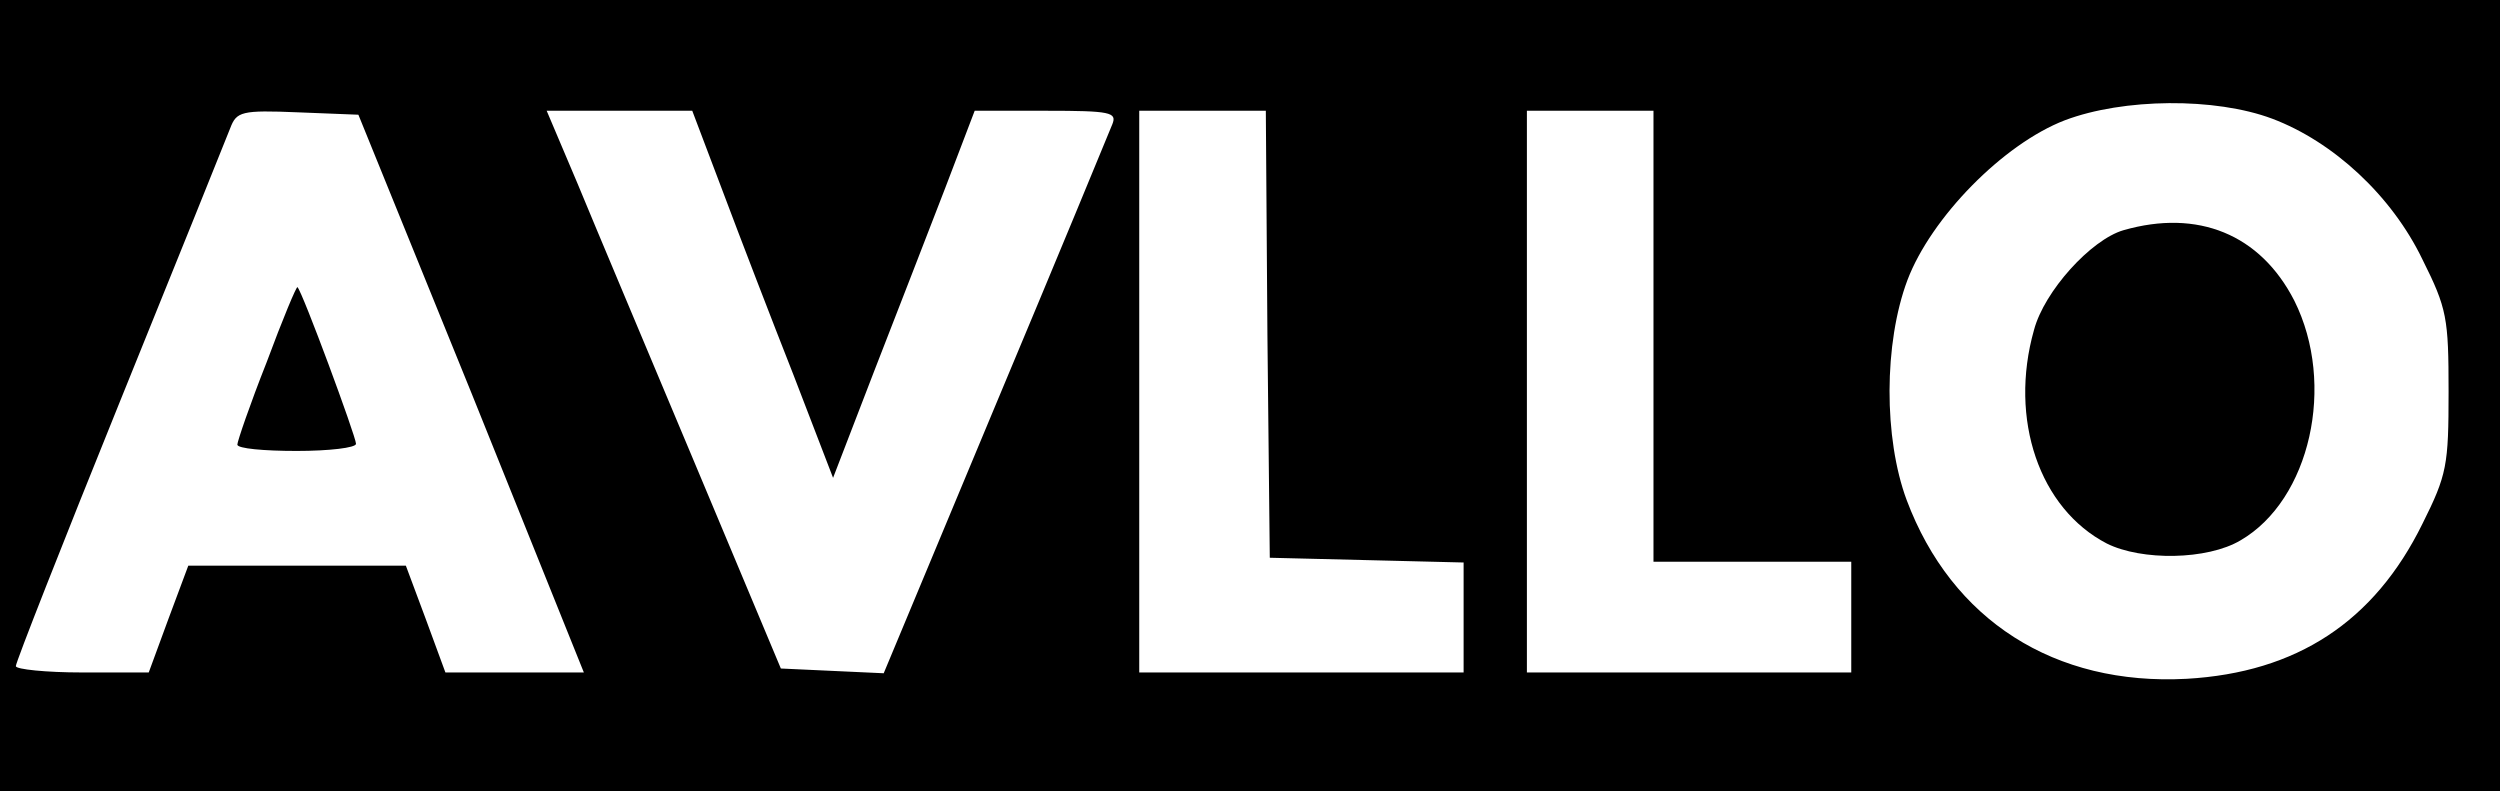 <?xml version="1.0" standalone="no"?>
<!DOCTYPE svg PUBLIC "-//W3C//DTD SVG 20010904//EN"
 "http://www.w3.org/TR/2001/REC-SVG-20010904/DTD/svg10.dtd">
<svg version="1.0" xmlns="http://www.w3.org/2000/svg"
 width="316pt" height="100pt" viewBox="0 0 316 100"
 preserveAspectRatio="xMidYMid meet">

<g transform="translate(0,100) scale(0.1,-0.1)"
fill="#000000" stroke="none">
<path d="M0 500 l0 -500 1580 0 1580 0 0 500 0 500 -1580 0 -1580 0 0 -500z
m2872 350 c77 -29 151 -97 190 -178 31 -62 33 -74 33 -167 0 -93 -2 -105 -33
-167 -61 -124 -159 -188 -298 -196 -167 -9 -297 74 -354 226 -29 78 -29 198 1
278 30 79 121 172 199 202 74 28 190 29 262 2z m-2276 -347 l142 -353 -88 0
-87 0 -25 68 -25 67 -138 0 -137 0 -25 -67 -25 -68 -84 0 c-46 0 -84 4 -84 8
0 5 59 155 131 333 72 178 135 334 140 347 8 21 14 23 86 20 l76 -3 143 -352z
m318 254 c21 -56 61 -160 89 -231 l50 -130 52 135 c29 74 69 178 90 232 l37
97 90 0 c82 0 90 -2 84 -17 -4 -10 -70 -170 -148 -356 l-141 -338 -65 3 -65 3
-109 260 c-60 143 -127 302 -148 353 l-39 92 92 0 92 0 39 -103z m688 -179 l3
-283 123 -3 122 -3 0 -69 0 -70 -205 0 -205 0 0 355 0 355 80 0 80 0 2 -282z
m488 -3 l0 -285 125 0 125 0 0 -70 0 -70 -205 0 -205 0 0 355 0 355 80 0 80 0
0 -285z"/>
<path d="M2684 709 c-41 -12 -100 -77 -113 -126 -32 -113 7 -226 92 -270 44
-22 127 -21 169 4 88 51 121 197 68 303 -43 84 -122 116 -216 89z"/>
<path d="M337 542 c-21 -53 -37 -100 -37 -104 0 -5 34 -8 75 -8 41 0 75 4 75
9 0 9 -68 193 -74 198 -1 2 -19 -41 -39 -95z"/>
</g>
</svg>
